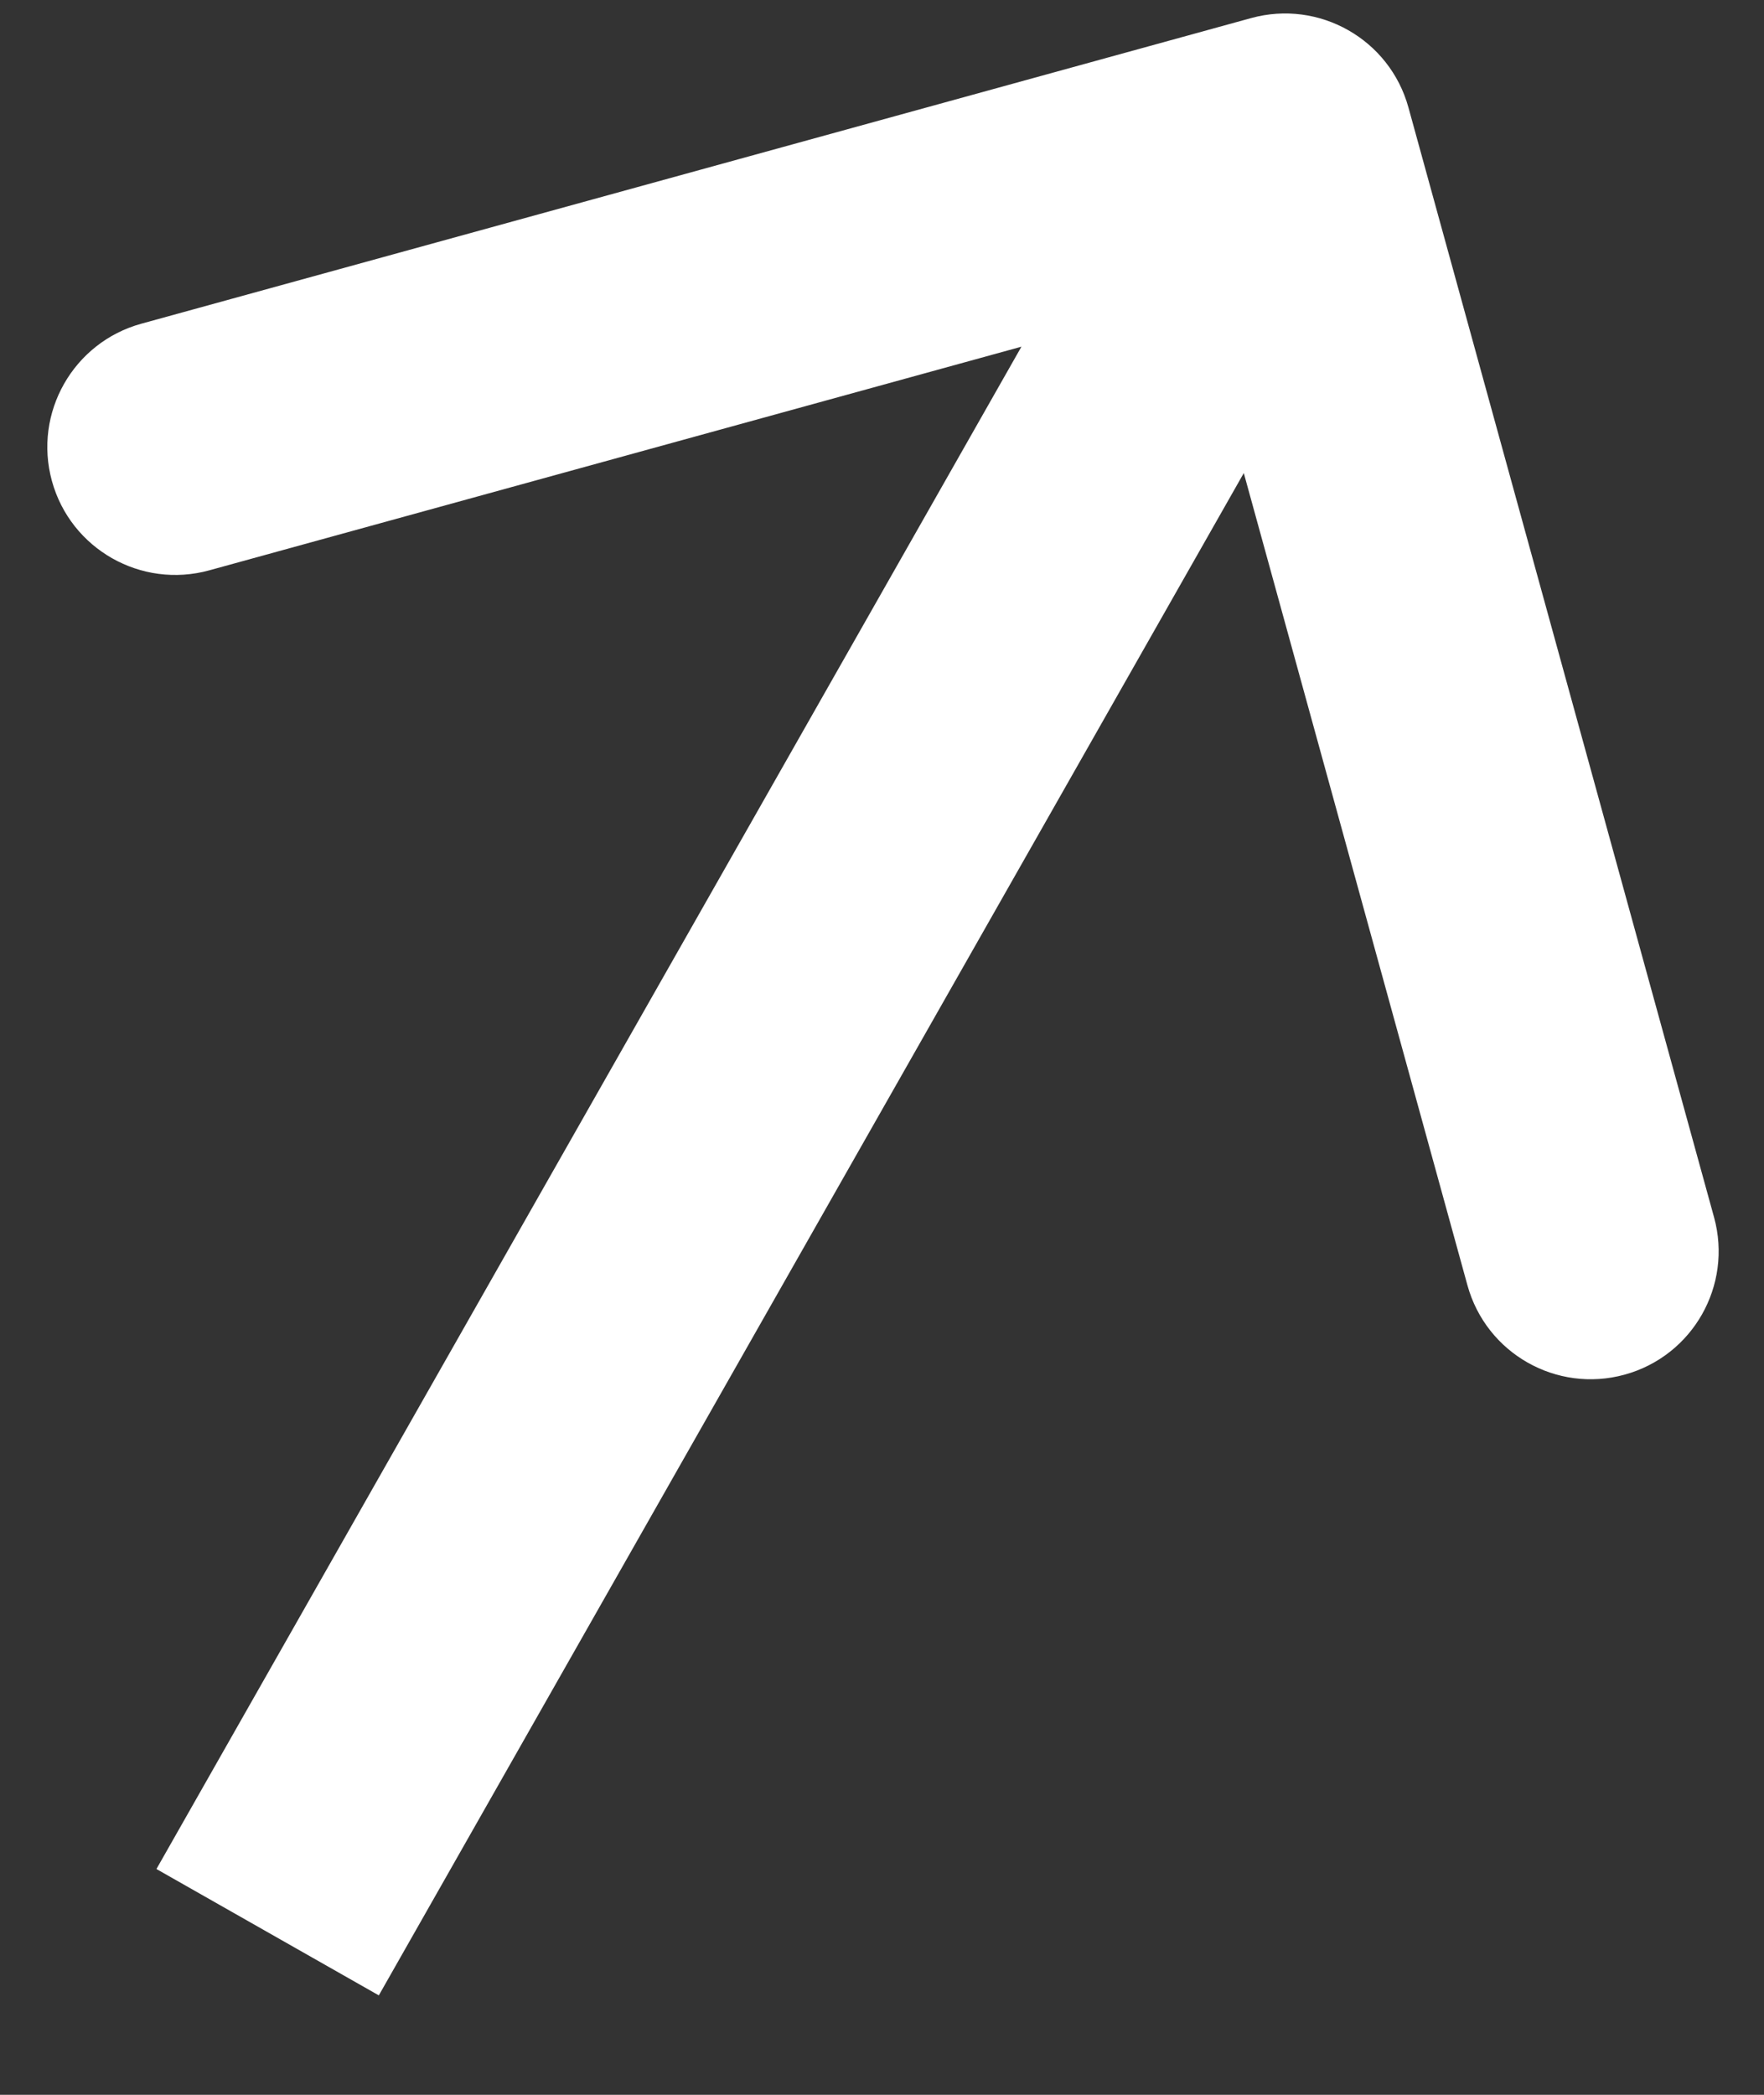 <svg width="16" height="19" viewBox="0 0 16 19" fill="none" xmlns="http://www.w3.org/2000/svg">
<rect x="0" y="0" width="16" height="19" fill="#333333" stroke="none"/>
<path d="M12.775 0.975C12.605 0.357 11.966 -0.006 11.348 0.164L1.282 2.936C0.664 3.106 0.301 3.745 0.471 4.363C0.641 4.98 1.28 5.343 1.898 5.173L10.846 2.709L13.31 11.657C13.48 12.275 14.118 12.638 14.736 12.468C15.354 12.298 15.717 11.659 15.547 11.041L12.775 0.975ZM3.436 18.098L12.665 1.856L10.648 0.71L1.419 16.952L3.436 18.098Z" fill="white"/>
</svg>
